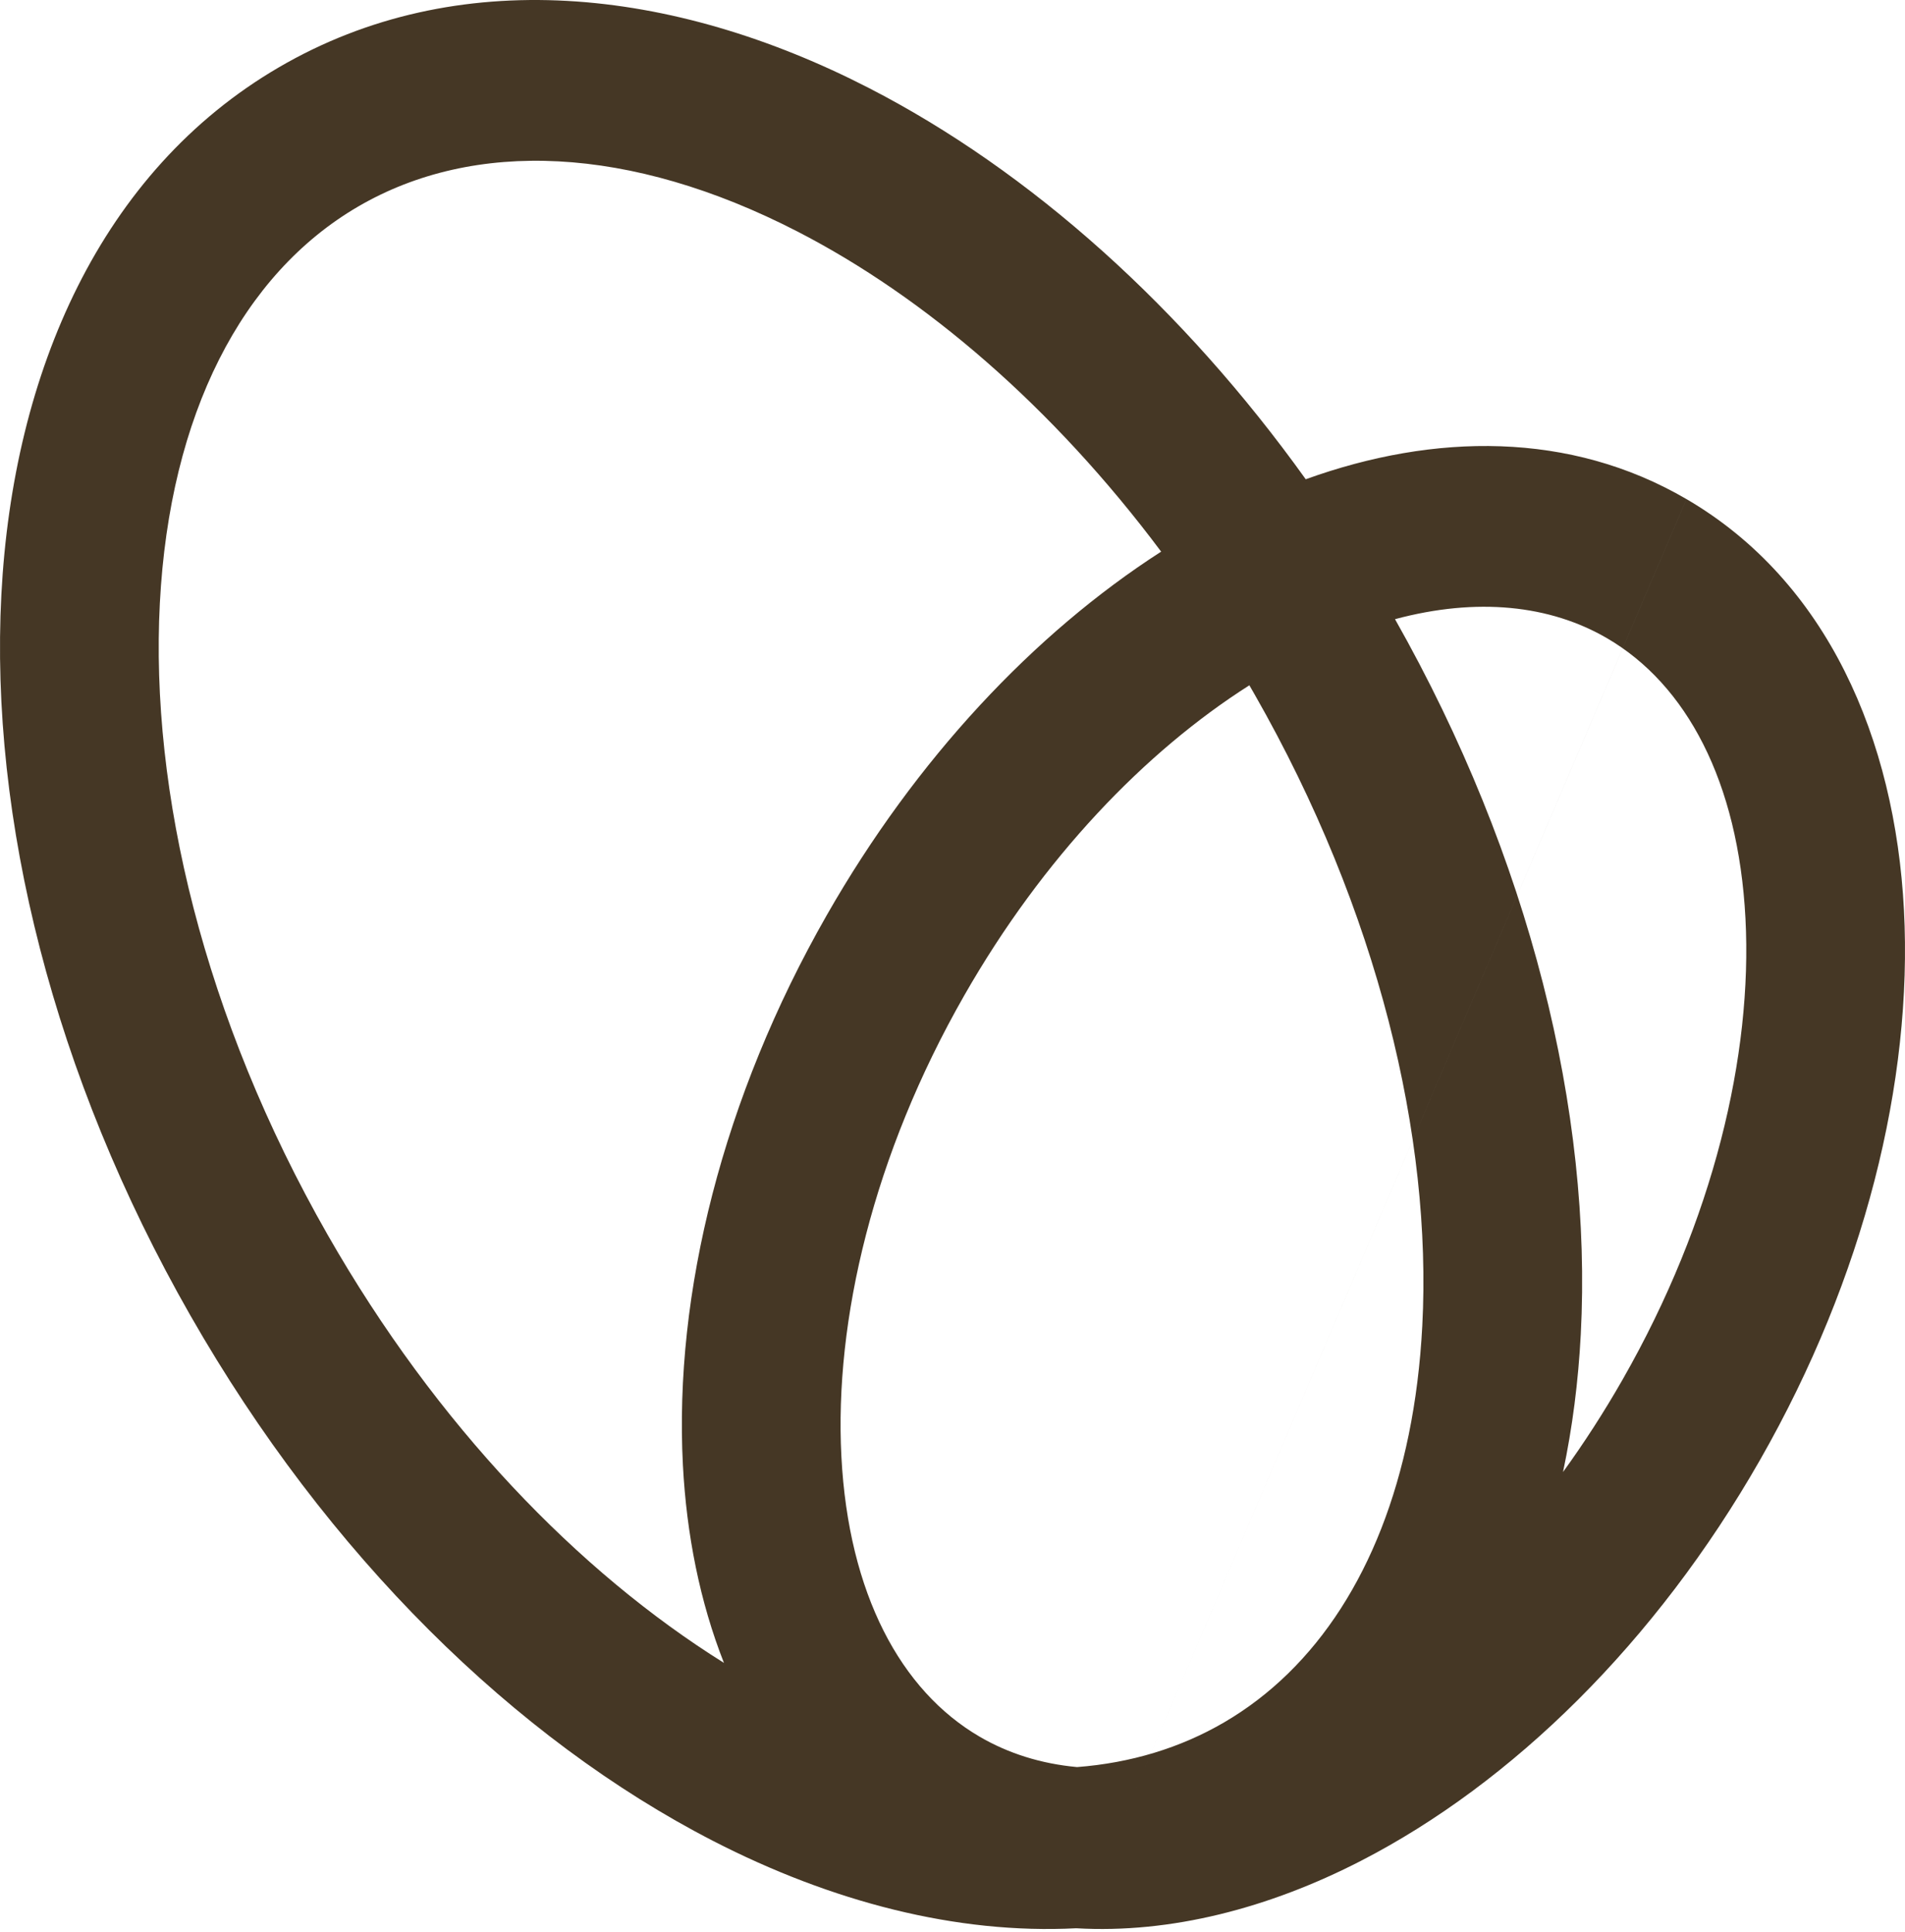<svg xmlns="http://www.w3.org/2000/svg" width="646" height="655" viewBox="0 0 646 655" fill="none">
    <path fill-rule="evenodd" clip-rule="evenodd" d="M270.333 78.451C213.68 49.307 160.768 47.086 121.421 70.047C82.087 93 57.557 140.385 54.206 204.507C50.872 268.329 69.078 345.072 111.115 418.671C148.005 483.255 196.157 532.993 245.496 563.803C237.34 543.132 232.81 520.301 231.579 496.74C228.538 438.524 245.067 372.077 280.386 310.248C310.617 257.326 350.63 214.772 393.753 187.033C356.925 137.782 313.546 100.68 270.333 78.451ZM423.669 232.35C388.356 254.792 353.697 290.747 326.976 337.526C296.102 391.572 282.909 447.65 285.324 493.862C287.754 540.374 305.432 573.203 332.196 588.821C341.952 594.514 353.066 598.008 365.24 599.127C383.44 597.732 400.234 592.652 415.095 583.98C446.438 565.69 468.383 531.882 477.7 486.453C480.075 474.874 481.629 462.539 482.31 449.515C485.644 385.69 467.438 308.948 425.401 235.358C424.827 234.352 424.249 233.349 423.669 232.35ZM364.953 653.778C324.359 655.872 281.904 644.784 241.81 624.159C174.875 589.727 111.008 527.328 64.525 445.946C18.043 364.567 -3.5 277.455 0.462 201.629C4.408 126.101 34.219 58.043 94.544 22.84C154.856 -12.354 228.049 -4.418 294.713 29.875C321.914 43.868 348.608 62.479 373.835 85.105C373.956 85.21 374.076 85.316 374.196 85.424C398.707 107.46 421.875 133.32 442.786 162.492C486.424 146.744 532.424 146.181 571.892 169.217M530.032 499.09C533.227 484.018 535.22 468.372 536.055 452.392C539.989 377.138 518.806 290.77 473.059 209.93C500.862 202.478 525.625 205.105 545.014 216.423L545.019 216.426C571.789 232.045 589.469 264.874 591.9 311.384C594.316 357.596 581.123 413.673 550.25 467.72C543.923 478.795 537.152 489.264 530.032 499.09ZM364.953 653.778C397.052 655.647 430.399 646.921 461.465 630.94C512.85 604.508 561.519 556.829 596.839 494.998C632.158 433.169 648.688 366.721 645.645 308.505C642.617 250.589 619.658 197.088 571.897 169.22" fill="#453725"/>
</svg>
